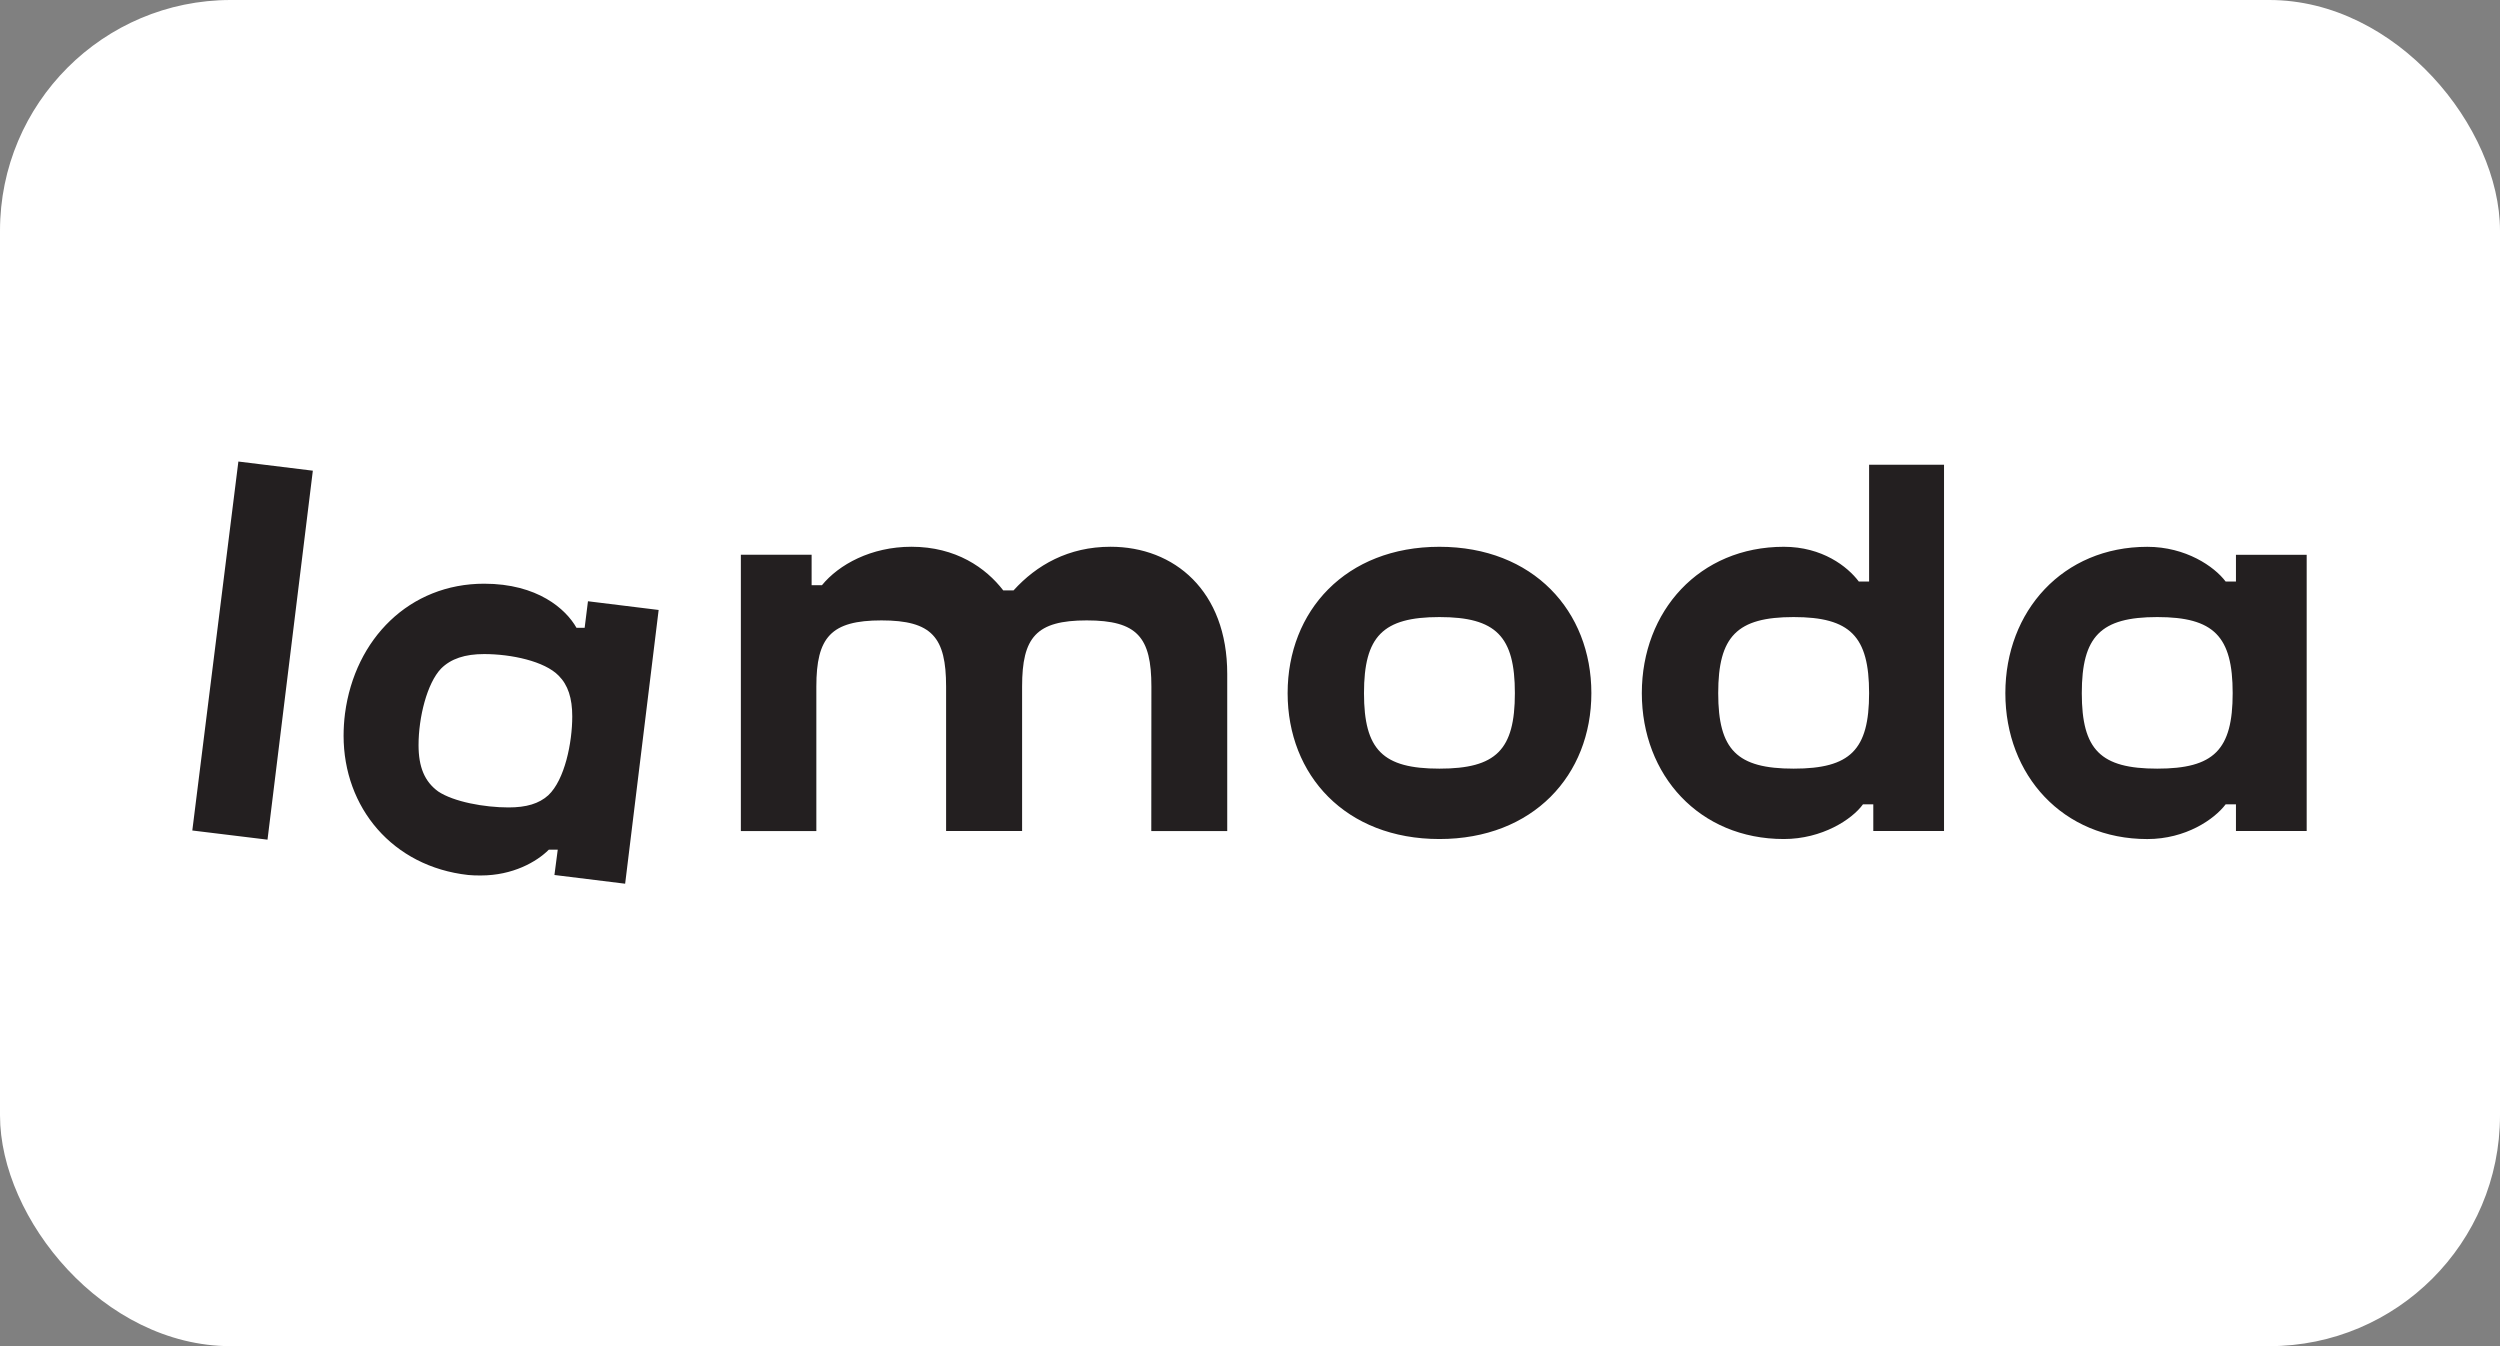 <?xml version="1.0" encoding="UTF-8"?> <svg xmlns="http://www.w3.org/2000/svg" width="260" height="140" viewBox="0 0 260 140" fill="none"><rect x="0" y="0" width="260" height="140" fill="#808080" stroke="none"/><rect width="260" height="140" rx="24" fill="white"></rect><g clip-path="url(#clip0_9017_1401)"><path d="M119.731 86.428H127.632V70.082C127.632 61.447 122.124 56.863 115.497 56.863C111.11 56.863 107.797 58.766 105.41 61.401H104.337C102.536 59.058 99.417 56.863 94.789 56.863C90.59 56.863 87.235 58.717 85.48 60.864H84.408V57.694H77.049V86.428H84.9V71.403C84.9 66.276 86.412 64.522 91.673 64.522C96.934 64.522 98.394 66.276 98.394 71.403V86.426H106.298V71.403C106.298 66.276 107.758 64.522 113.022 64.522C118.288 64.522 119.745 66.276 119.745 71.403L119.734 86.426L119.731 86.428ZM45.575 82.314C44.164 81.291 43.529 79.779 43.529 77.488C43.529 74.609 44.409 71.061 45.869 69.535C46.892 68.51 48.352 68.023 50.352 68.023C53.179 68.023 56.638 68.765 58.099 70.267C59.075 71.243 59.515 72.607 59.515 74.51C59.515 77.243 58.734 81.096 57.026 82.705C56.053 83.585 54.738 83.973 52.887 83.973C50.357 83.973 47.178 83.384 45.575 82.314ZM58.005 88.365L57.661 90.999L65.015 91.906L68.499 63.436L61.148 62.531L60.804 65.292H59.955C58.855 63.342 55.907 60.705 50.352 60.705C42.605 60.705 36.904 66.414 35.879 74.216C35.783 74.978 35.735 75.744 35.733 76.512C35.733 83.973 40.801 90.122 48.694 90.999C49.133 91.04 49.571 91.054 50.011 91.049C53.325 91.049 55.81 89.635 57.078 88.367H58.002L58.005 88.365ZM224.352 79.939C218.456 79.939 216.507 77.989 216.507 72.087C216.507 66.183 218.459 64.175 224.352 64.175C230.248 64.175 232.198 66.175 232.198 72.087C232.198 77.997 230.248 79.939 224.352 79.939ZM186.54 79.939C180.641 79.939 178.694 77.989 178.694 72.087C178.694 66.183 180.641 64.175 186.537 64.175C192.433 64.175 194.386 66.175 194.386 72.087C194.386 77.997 192.433 79.939 186.537 79.939H186.54ZM149.698 79.939C143.805 79.939 141.855 77.989 141.855 72.087C141.855 66.183 143.805 64.175 149.698 64.175C155.591 64.175 157.547 66.175 157.547 72.087C157.547 77.997 155.594 79.939 149.698 79.939ZM24.791 48L20 86.371L27.821 87.325L32.535 48.952L24.791 48ZM232.539 83.648V86.426H239.895V57.697H232.539V60.48H231.467C230.295 58.917 227.325 56.869 223.318 56.869C214.546 56.869 208.557 63.543 208.557 72.09C208.557 80.634 214.549 87.262 223.318 87.262C227.317 87.262 230.287 85.213 231.467 83.651L232.539 83.648ZM149.698 56.866C139.952 56.866 133.913 63.54 133.913 72.087C133.913 80.632 139.952 87.259 149.698 87.259C159.444 87.259 165.502 80.623 165.502 72.087C165.502 63.548 159.458 56.866 149.698 56.866ZM194.823 83.648V86.426H202.179V48.33H194.386V60.477H193.313C192.144 58.915 189.51 56.866 185.517 56.866C176.744 56.866 170.75 63.54 170.75 72.087C170.75 80.632 176.744 87.259 185.517 87.259C189.51 87.259 192.628 85.21 193.75 83.648H194.823Z" fill="#231F20"></path></g><defs><clipPath id="clip0_9017_1401"><rect width="220" height="44" fill="white" transform="translate(20 48)"></rect></clipPath></defs></svg> 